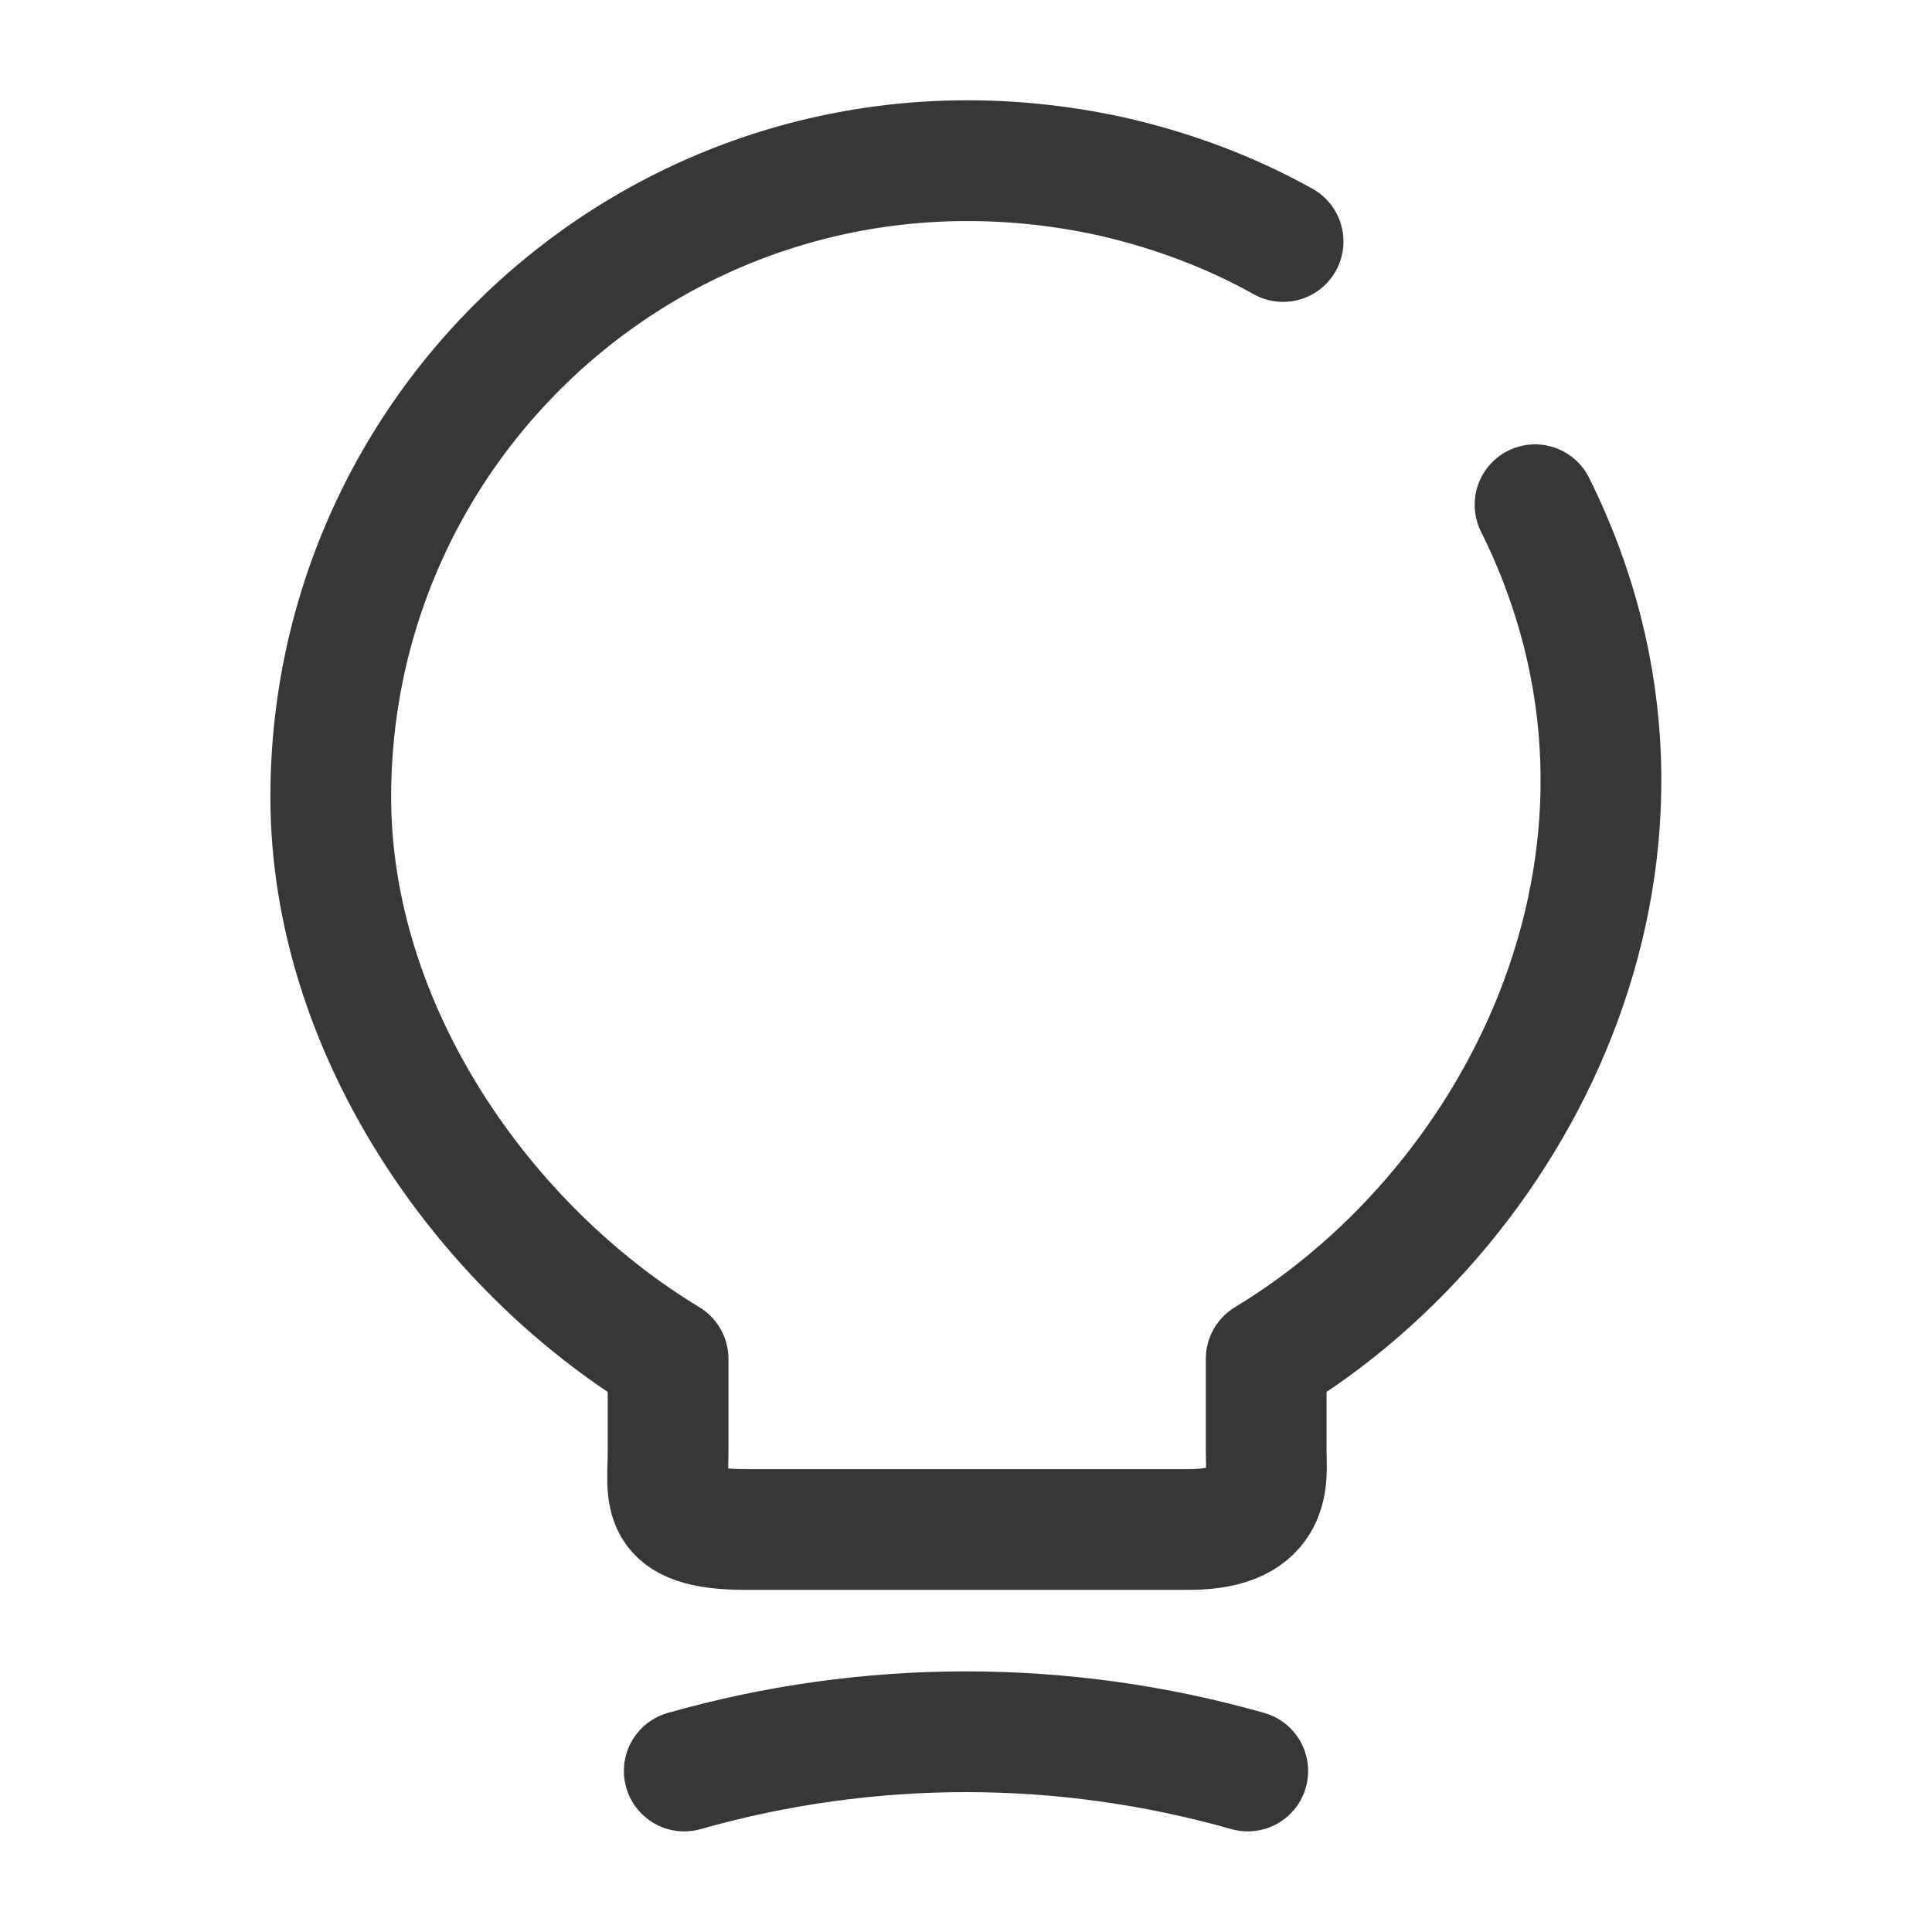 <?xml version="1.0" encoding="UTF-8"?>
<svg xmlns="http://www.w3.org/2000/svg" width="24" height="24" viewBox="0 0 24 24" fill="none">
  <path d="M19.069 6.27C21.159 10.47 18.959 14.93 15.729 16.88V18.04C15.729 18.33 15.839 19 14.769 19H9.259C8.159 19 8.299 18.57 8.299 18.04V16.88C5.999 15.49 4.109 12.78 4.109 9.9C4.109 4.95 8.659 1.07 13.799 2.19C14.549 2.36 15.279 2.63 15.939 3" stroke="#373737" stroke-width="1.5" stroke-linecap="round" stroke-linejoin="round"></path>
  <path d="M8.5 22C10.79 21.35 13.21 21.35 15.5 22" stroke="#373737" stroke-width="1.5" stroke-linecap="round" stroke-linejoin="round"></path>
</svg>
